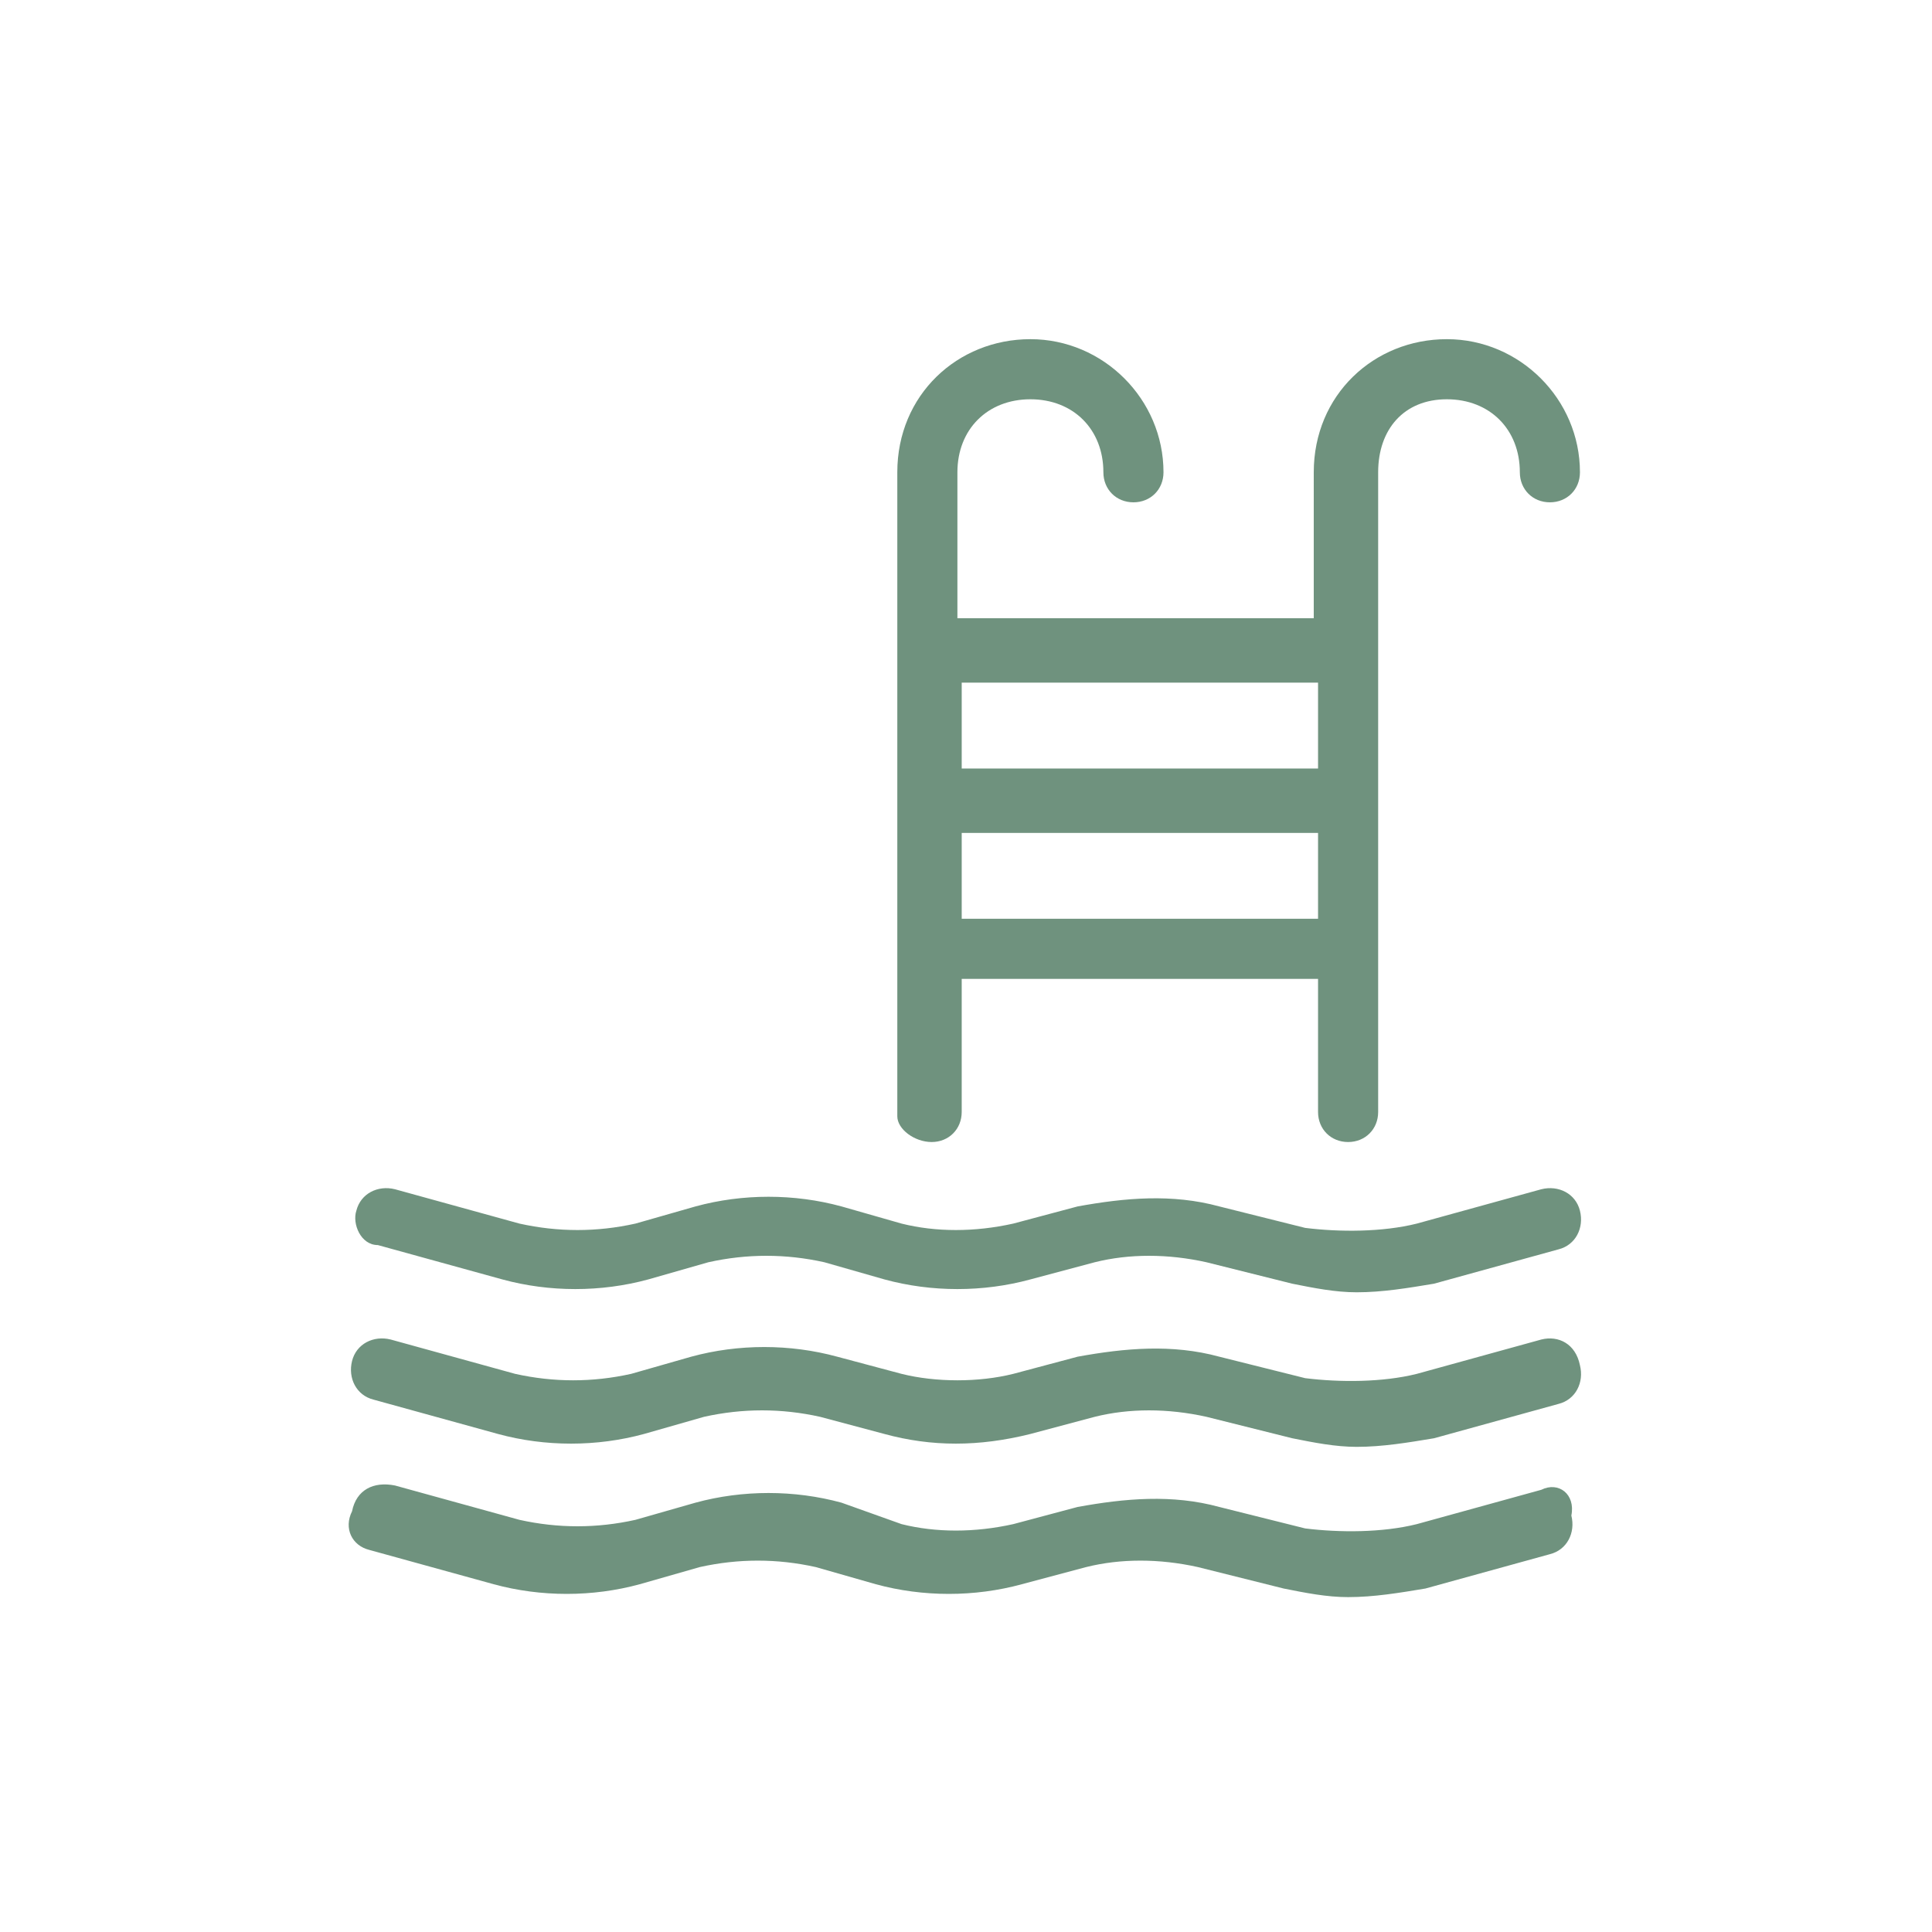 <?xml version="1.0" encoding="utf-8"?>
<!-- Generator: Adobe Illustrator 27.7.0, SVG Export Plug-In . SVG Version: 6.00 Build 0)  -->
<svg version="1.1" id="Livello_1" xmlns="http://www.w3.org/2000/svg" xmlns:xlink="http://www.w3.org/1999/xlink" x="0px" y="0px"
	 viewBox="0 0 45 45" style="enable-background:new 0 0 45 45;" xml:space="preserve">
<style type="text/css">
	.st0{fill:#6F927E;}
</style>
<path class="st0" d="M36.8,31.8c0.1,0.4-0.1,0.8-0.5,0.9l-2.9,0.8c-0.6,0.1-1.2,0.2-1.8,0.2c-0.5,0-1-0.1-1.5-0.2l-2-0.5
	c-0.9-0.2-1.8-0.2-2.6,0L24,33.4c-1.2,0.3-2.3,0.3-3.4,0L19.1,33c-0.9-0.2-1.8-0.2-2.7,0L15,33.4c-1.1,0.3-2.3,0.3-3.4,0l-2.9-0.8
	c-0.4-0.1-0.6-0.5-0.5-0.9c0.1-0.4,0.5-0.6,0.9-0.5L12,32c0.9,0.2,1.8,0.2,2.7,0l1.4-0.4c1.1-0.3,2.3-0.3,3.4,0L21,32
	c0.8,0.2,1.8,0.2,2.6,0l1.5-0.4c1.1-0.2,2.2-0.3,3.3,0l2,0.5c0.8,0.1,1.8,0.1,2.6-0.1l2.9-0.8C36.3,31.1,36.7,31.3,36.8,31.8z
	 M35.9,27.7L33,28.5c-0.8,0.2-1.8,0.2-2.6,0.1l-2-0.5c-1.1-0.3-2.2-0.2-3.3,0l-1.5,0.4c-0.9,0.2-1.8,0.2-2.6,0l-1.4-0.4
	c-1.1-0.3-2.3-0.3-3.4,0l-1.4,0.4c-0.9,0.2-1.8,0.2-2.7,0l-2.9-0.8c-0.4-0.1-0.8,0.1-0.9,0.5C8.2,28.5,8.4,29,8.8,29l2.9,0.8
	c1.1,0.3,2.3,0.3,3.4,0l1.4-0.4c0.9-0.2,1.8-0.2,2.7,0l1.4,0.4c1.1,0.3,2.3,0.3,3.4,0l1.5-0.4c0.8-0.2,1.7-0.2,2.6,0l2,0.5
	c0.5,0.1,1,0.2,1.5,0.2c0.6,0,1.2-0.1,1.8-0.2l2.9-0.8c0.4-0.1,0.6-0.5,0.5-0.9C36.7,27.8,36.3,27.6,35.9,27.7z M35.9,34.7L33,35.5
	c-0.8,0.2-1.8,0.2-2.6,0.1l-2-0.5c-1.1-0.3-2.2-0.2-3.3,0l-1.5,0.4c-0.9,0.2-1.8,0.2-2.6,0L19.6,35c-1.1-0.3-2.3-0.3-3.4,0l-1.4,0.4
	c-0.9,0.2-1.8,0.2-2.7,0l-2.9-0.8c-0.5-0.1-0.9,0.1-1,0.6C8,35.6,8.2,36,8.6,36.1l2.9,0.8c1.1,0.3,2.3,0.3,3.4,0l1.4-0.4
	c0.9-0.2,1.8-0.2,2.7,0l1.4,0.4c1.1,0.3,2.3,0.3,3.4,0l1.5-0.4c0.8-0.2,1.7-0.2,2.6,0l2,0.5c0.5,0.1,1,0.2,1.5,0.2
	c0.6,0,1.2-0.1,1.8-0.2l2.9-0.8c0.4-0.1,0.6-0.5,0.5-0.9C36.7,34.8,36.3,34.5,35.9,34.7z M20.9,26V11c0-1.8,1.4-3.1,3.1-3.1
	s3.1,1.4,3.1,3.1c0,0.4-0.3,0.7-0.7,0.7c-0.4,0-0.7-0.3-0.7-0.7c0-1-0.7-1.7-1.7-1.7c-1,0-1.7,0.7-1.7,1.7v3.4h8.3V11
	c0-1.8,1.4-3.1,3.1-3.1s3.1,1.4,3.1,3.1c0,0.4-0.3,0.7-0.7,0.7c-0.4,0-0.7-0.3-0.7-0.7c0-1-0.7-1.7-1.7-1.7S32.1,10,32.1,11v14.9
	c0,0.4-0.3,0.7-0.7,0.7c-0.4,0-0.7-0.3-0.7-0.7v-3.1h-8.3v3.1c0,0.4-0.3,0.7-0.7,0.7C21.3,26.6,20.9,26.3,20.9,26z M22.4,19.4v2h8.3
	v-2H22.4z M22.4,17.9h8.3v-2h-8.3V17.9z"/>
</svg>
